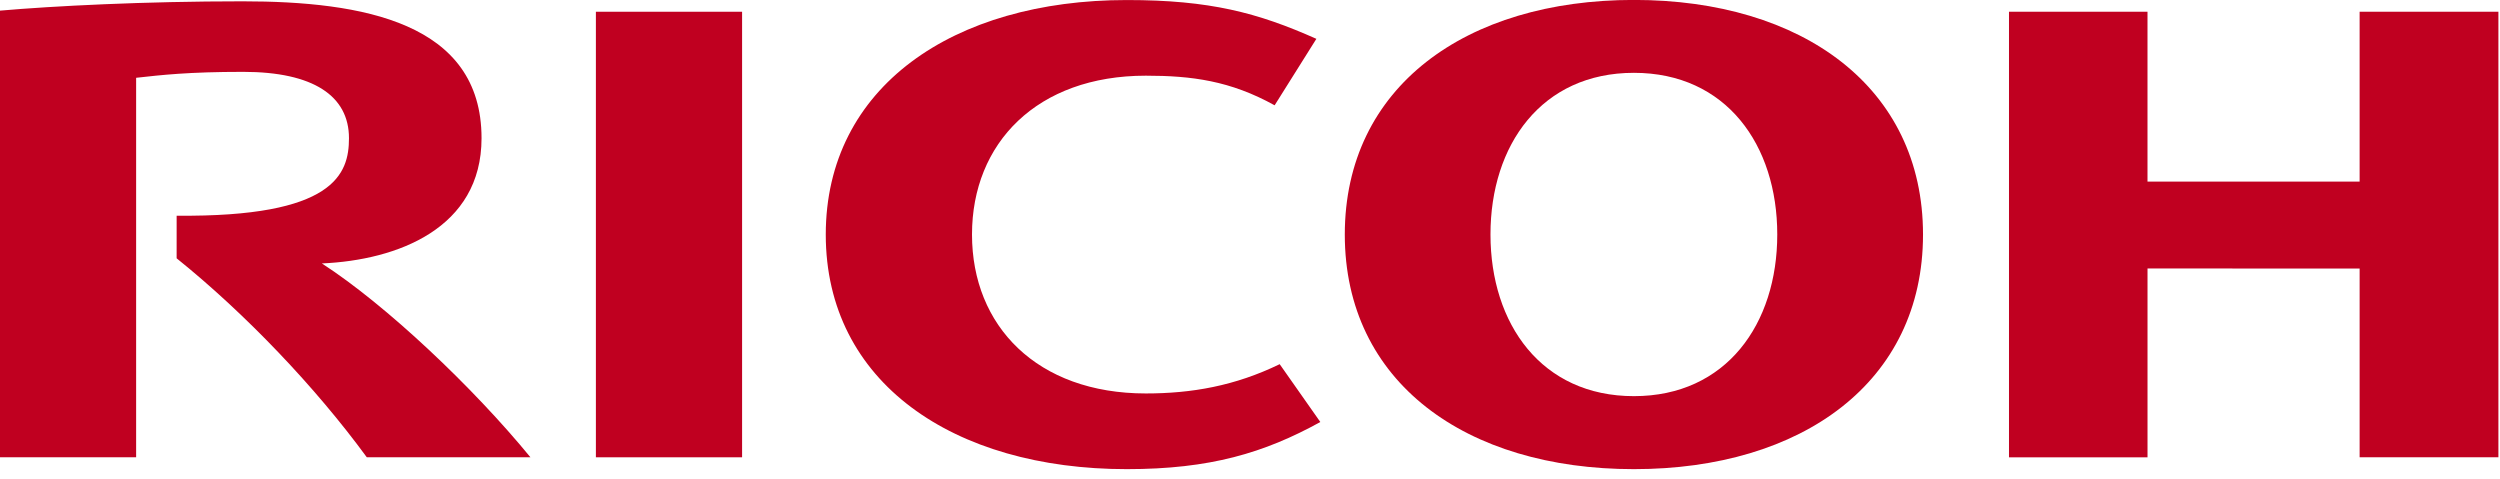 <svg xmlns="http://www.w3.org/2000/svg" width="146" height="28" viewBox="0 0 146 28"><g><g><g><path fill="#c00020" d="M56.765 13.698c0 5.341 3.8 9.28 10.15 9.28 2.68 0 5.205-.44 7.819-1.71l2.373 3.378c-3.282 1.808-6.444 2.752-11.303 2.752-10.13 0-17.579-5.076-17.579-13.698v-.002c0-8.619 7.449-13.696 17.579-13.696 4.859 0 7.649.741 11.072 2.266L74.438 6.15c-2.589-1.436-4.844-1.73-7.523-1.73-6.35 0-10.15 3.934-10.15 9.273v.005z"/></g><g><path fill="#c00020" d="M112.304 13.698c0 8.62-7.073 13.7-16.884 13.7-9.81 0-16.884-5.08-16.884-13.7 0-8.622 7.074-13.702 16.884-13.702 9.811 0 16.884 5.08 16.884 13.702zm-8.512-.005c0-5.223-2.978-9.44-8.372-9.44-5.398 0-8.376 4.217-8.376 9.44 0 5.224 2.98 9.442 8.376 9.442 5.394 0 8.372-4.218 8.372-9.442z"/></g><g><path fill="#c00020" d="M137.802 15.681v11.025h8.105V.686h-8.105v9.919h-12.388V.687h-8.089v26.02h8.09V15.68z"/></g><g><path fill="#c00020" d="M43.338 26.706V.686H34.8v26.02z"/></g><g><path fill="#c00020" d="M10.316 12.597l-.001 2.488c4.015 3.23 8.106 7.521 11.106 11.62h9.556c-3.325-4.062-8.424-8.892-12.18-11.32 4.409-.192 9.325-2.049 9.325-7.314 0-6.762-6.942-7.994-13.957-7.994-5.732 0-11.018.27-14.177.545v26.083H7.95V4.543c1.473-.164 3.057-.347 6.252-.347 4.105 0 6.178 1.41 6.178 3.875 0 2.099-.859 4.617-10.064 4.526z"/></g></g></g></svg>